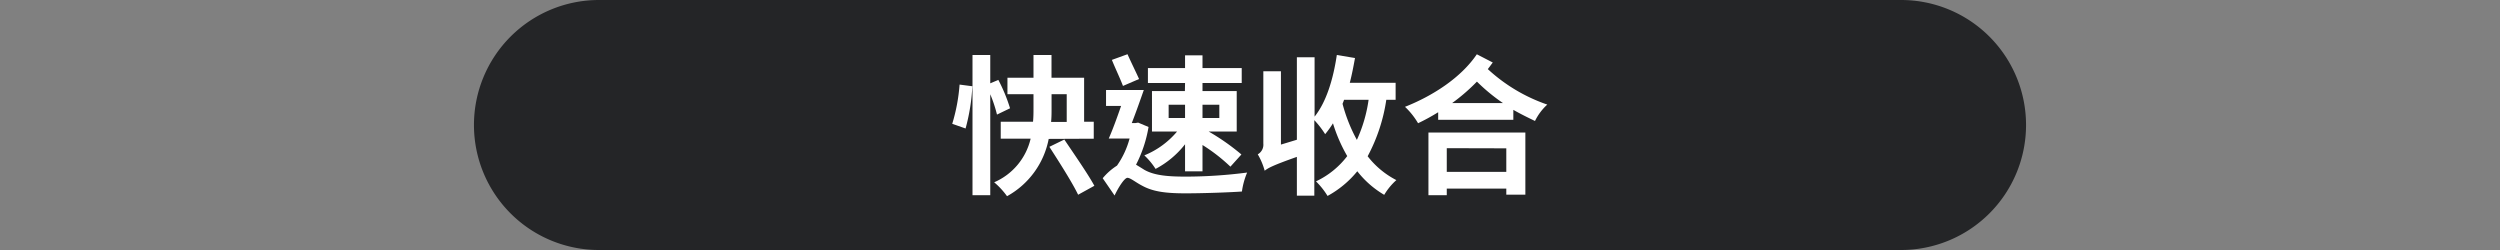 <svg id="圖層_1" data-name="圖層 1" xmlns="http://www.w3.org/2000/svg" width="480" height="48" viewBox="0 0 480 48">
  <rect x="0" y="0" width="480" height="48" fill="#808080" stroke="none"/>
  <defs>
    <style>
      .cls-1 {
        fill: #242527;
      }

      .cls-2 {
        fill: #fff;
      }
    </style>
  </defs>
  <path class="cls-1" d="M389,24a24,24,0,0,1-24,24H115A24,24,0,0,1,91,24h0A24,24,0,0,1,115,0H365a24,24,0,0,1,24,24Z"/>
  <g>
    <path class="cls-2" d="M182.83,23.77a34.49,34.49,0,0,0,1.41-7.53l2.45.32a37.65,37.65,0,0,1-1.3,8.11ZM191.42,22a26.29,26.29,0,0,0-1.29-3.9V37.48h-3.41V10.56h3.41V16l1.55-.66a31.45,31.45,0,0,1,2.25,5.45Zm9.93,4.67a16,16,0,0,1-8,11A14.6,14.6,0,0,0,190.88,35a12.12,12.12,0,0,0,7-8.37h-5.74V23.37h6.2c.09-.92.09-1.79.09-2.65V18.09h-5V14.92h5V10.56h3.46v4.36h6.26v8.45H210v3.26Zm3,.12c1.88,2.8,4.53,6.6,5.77,8.88L207,37.39c-1.1-2.3-3.64-6.29-5.52-9.2Zm-2.45-6c0,.86,0,1.73-.09,2.62h3V18.09H201.9Z"/>
    <path class="cls-2" d="M220.52,24.38a24.58,24.58,0,0,1-2.4,7.24c.43.26.95.58,1.62,1,2,1.12,4.73,1.29,8,1.29a92.49,92.49,0,0,0,11.71-.78,14.34,14.34,0,0,0-1,3.64c-2.36.17-7.47.35-10.85.35-3.77,0-6.23-.32-8.33-1.48-1.22-.63-2.23-1.5-2.8-1.5S214.72,36,214,37.54l-2.28-3.32a11.7,11.7,0,0,1,2.74-2.42,16.55,16.55,0,0,0,2.42-5.2h-4c.75-1.7,1.59-4,2.37-6.26h-2.89V17.28h7.25c-.7,2-1.53,4.36-2.31,6.35H218l.52-.09Zm-4.91-7.88c-.49-1.32-1.5-3.43-2.13-5l3-1.09c.69,1.55,1.67,3.52,2.22,4.76Zm11.92-.57H220.4V13.07h7.13V10.62h3.35v2.45h7.53v2.86h-7.53v1.55h6.57v7.77h-5.39a42.35,42.35,0,0,1,6.29,4.41L236.24,32a33.22,33.22,0,0,0-5.36-4.16v5.05h-3.35V27.7a17.57,17.57,0,0,1-5.66,4.73,13.39,13.39,0,0,0-2.16-2.6A16.1,16.1,0,0,0,226,25.25h-4.82V17.48h6.32Zm-3.15,6.72h3.15V20.11h-3.15Zm6.5-2.54v2.54h3.23V20.11Z"/>
    <path class="cls-2" d="M266.17,19.16A33.11,33.11,0,0,1,262.59,30a16.51,16.51,0,0,0,5.51,4.58,12,12,0,0,0-2.33,2.83,18.28,18.28,0,0,1-5.17-4.53,19.22,19.22,0,0,1-5.71,4.74,14.76,14.76,0,0,0-2.22-2.8,16.19,16.19,0,0,0,6-4.85,30.24,30.24,0,0,1-2.74-6.29,19.41,19.41,0,0,1-1.5,2.08,17.49,17.49,0,0,0-2.08-2.69V37.57H249V30.12c-4.59,1.62-5.54,2.14-6.18,2.66a13,13,0,0,0-1.33-3.15,2.11,2.11,0,0,0,1.07-2.05V13.68h3.38V27.76l3.06-.93V11h3.4V22.39c2.25-2.8,3.58-7.18,4.27-11.83l3.49.58c-.29,1.61-.6,3.23-1,4.76h8.8v3.26Zm-8.11,0c-.08.26-.2.52-.29.78a30.75,30.75,0,0,0,2.75,6.92,27.69,27.69,0,0,0,2.25-7.7Z"/>
    <path class="cls-2" d="M286.61,12c-.32.43-.64.87-.95,1.27a32.2,32.2,0,0,0,11.42,6.81,10.42,10.42,0,0,0-2.36,3.15c-1.39-.67-2.8-1.36-4.16-2.14V23H276.13V21.55a39.47,39.47,0,0,1-3.86,2.11,14.24,14.24,0,0,0-2.51-3.15c5.31-2.1,10.76-5.59,13.79-10.09ZM274.26,25.45h18.61V37.37h-3.66V36.21H277.78v1.27h-3.52Zm3.52,3V33h11.43V28.48Zm10.79-8.66a35.74,35.74,0,0,1-5-4.12,36.54,36.54,0,0,1-4.76,4.12Z"/>
  </g>
</svg>
